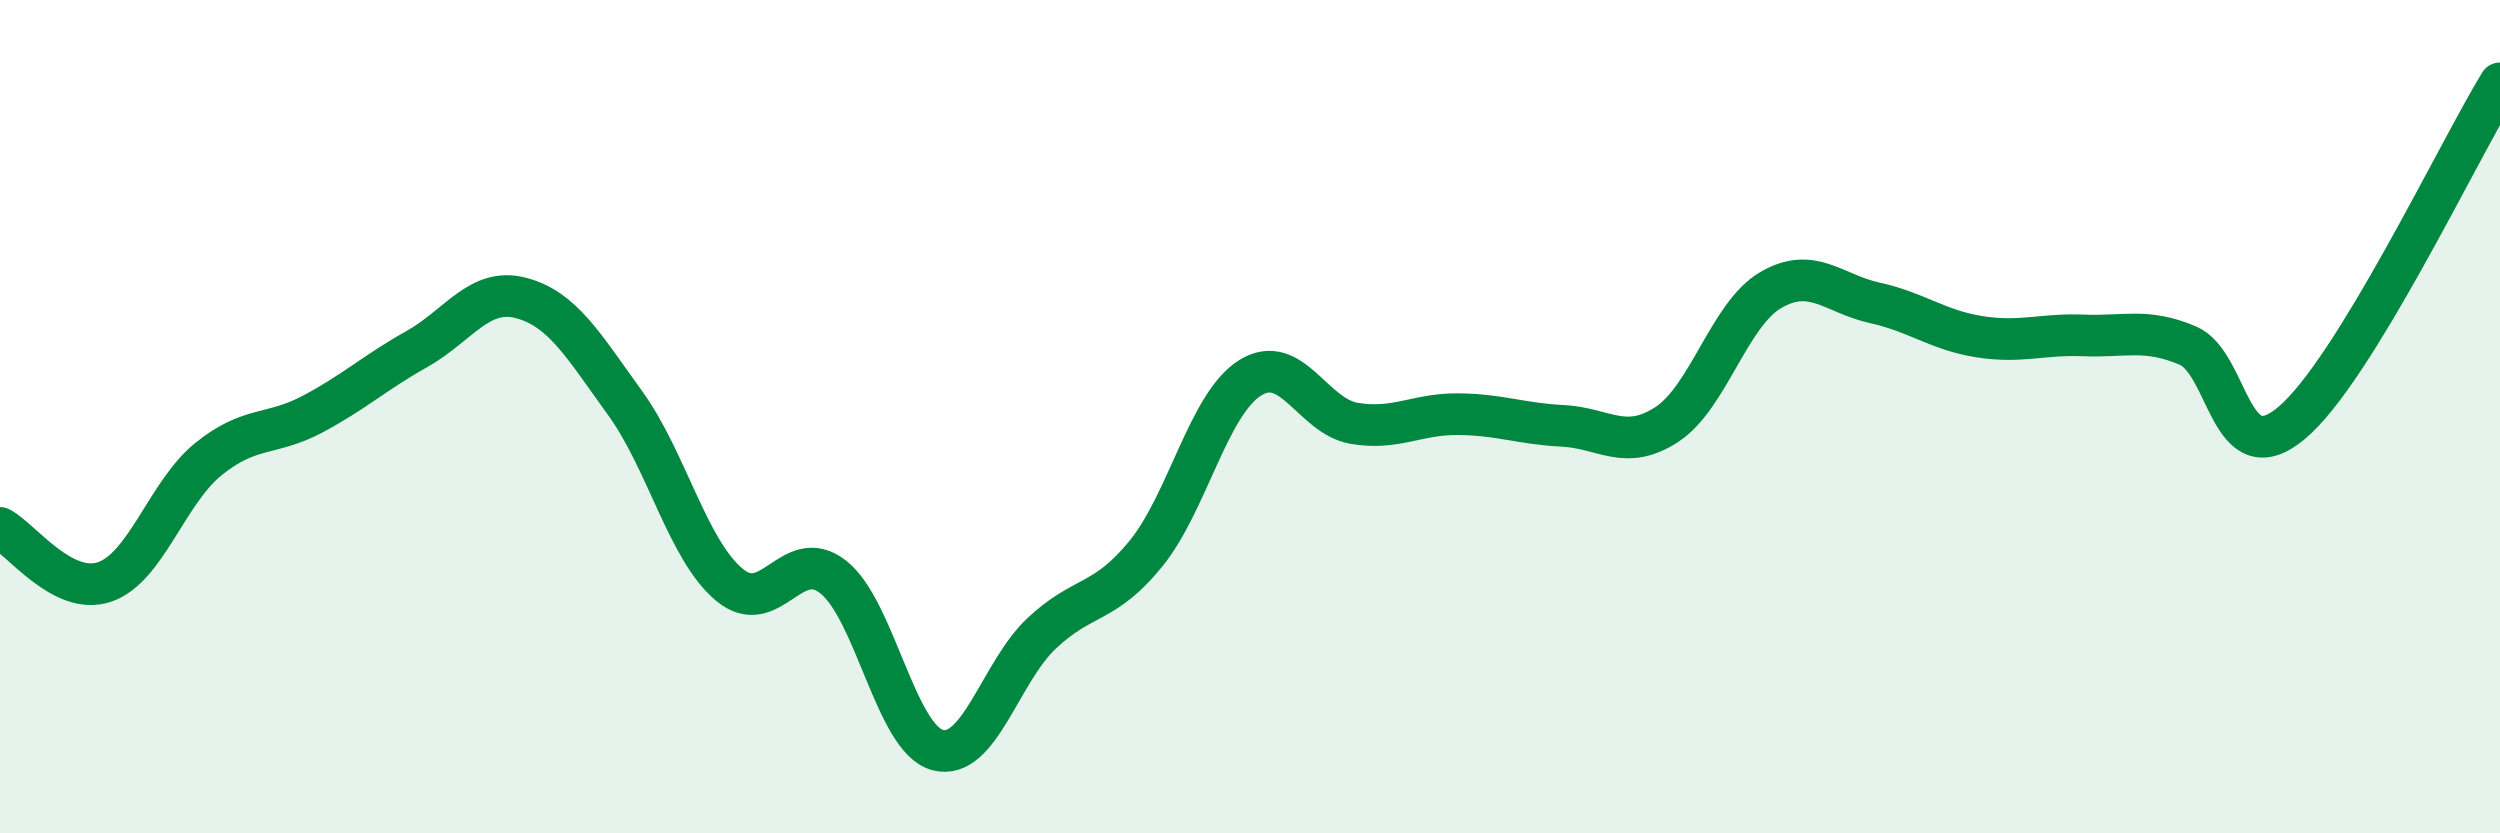 
    <svg width="60" height="20" viewBox="0 0 60 20" xmlns="http://www.w3.org/2000/svg">
      <path
        d="M 0,12.67 C 0.5,12.93 1.5,14.3 2.5,13.97 C 3.5,13.64 4,11.83 5,11.02 C 6,10.21 6.5,10.47 7.5,9.94 C 8.5,9.41 9,8.94 10,8.38 C 11,7.82 11.5,6.89 12.5,7.15 C 13.5,7.41 14,8.29 15,9.67 C 16,11.05 16.5,13.19 17.5,14.03 C 18.5,14.87 19,13.06 20,13.85 C 21,14.64 21.5,17.73 22.5,18 C 23.5,18.27 24,16.14 25,15.2 C 26,14.26 26.5,14.52 27.5,13.29 C 28.5,12.06 29,9.7 30,9.07 C 31,8.44 31.5,9.99 32.5,10.16 C 33.5,10.33 34,9.93 35,9.94 C 36,9.95 36.5,10.17 37.5,10.22 C 38.5,10.27 39,10.84 40,10.19 C 41,9.54 41.5,7.54 42.5,6.96 C 43.5,6.38 44,7.05 45,7.27 C 46,7.49 46.5,7.92 47.5,8.08 C 48.5,8.24 49,8.01 50,8.05 C 51,8.09 51.5,7.87 52.5,8.29 C 53.5,8.71 53.5,11.41 55,10.15 C 56.5,8.89 59,3.63 60,2L60 20L0 20Z"
        fill="#008740"
        opacity="0.1"
        stroke-linecap="round"
        stroke-linejoin="round"
      />
      <path
        d="M 0,12.67 C 0.5,12.93 1.5,14.3 2.5,13.97 C 3.5,13.64 4,11.83 5,11.02 C 6,10.21 6.5,10.47 7.5,9.94 C 8.5,9.41 9,8.94 10,8.38 C 11,7.82 11.5,6.89 12.5,7.15 C 13.5,7.41 14,8.29 15,9.67 C 16,11.05 16.5,13.19 17.5,14.03 C 18.5,14.87 19,13.06 20,13.85 C 21,14.64 21.5,17.73 22.5,18 C 23.5,18.27 24,16.14 25,15.2 C 26,14.26 26.5,14.52 27.5,13.29 C 28.5,12.06 29,9.7 30,9.07 C 31,8.44 31.5,9.99 32.5,10.16 C 33.5,10.33 34,9.93 35,9.94 C 36,9.95 36.5,10.17 37.5,10.22 C 38.5,10.27 39,10.84 40,10.19 C 41,9.54 41.5,7.54 42.5,6.96 C 43.5,6.38 44,7.05 45,7.27 C 46,7.49 46.5,7.92 47.5,8.08 C 48.5,8.24 49,8.01 50,8.05 C 51,8.09 51.5,7.87 52.5,8.29 C 53.5,8.71 53.5,11.41 55,10.15 C 56.5,8.89 59,3.63 60,2"
        stroke="#008740"
        stroke-width="1"
        fill="none"
        stroke-linecap="round"
        stroke-linejoin="round"
      />
    </svg>
  